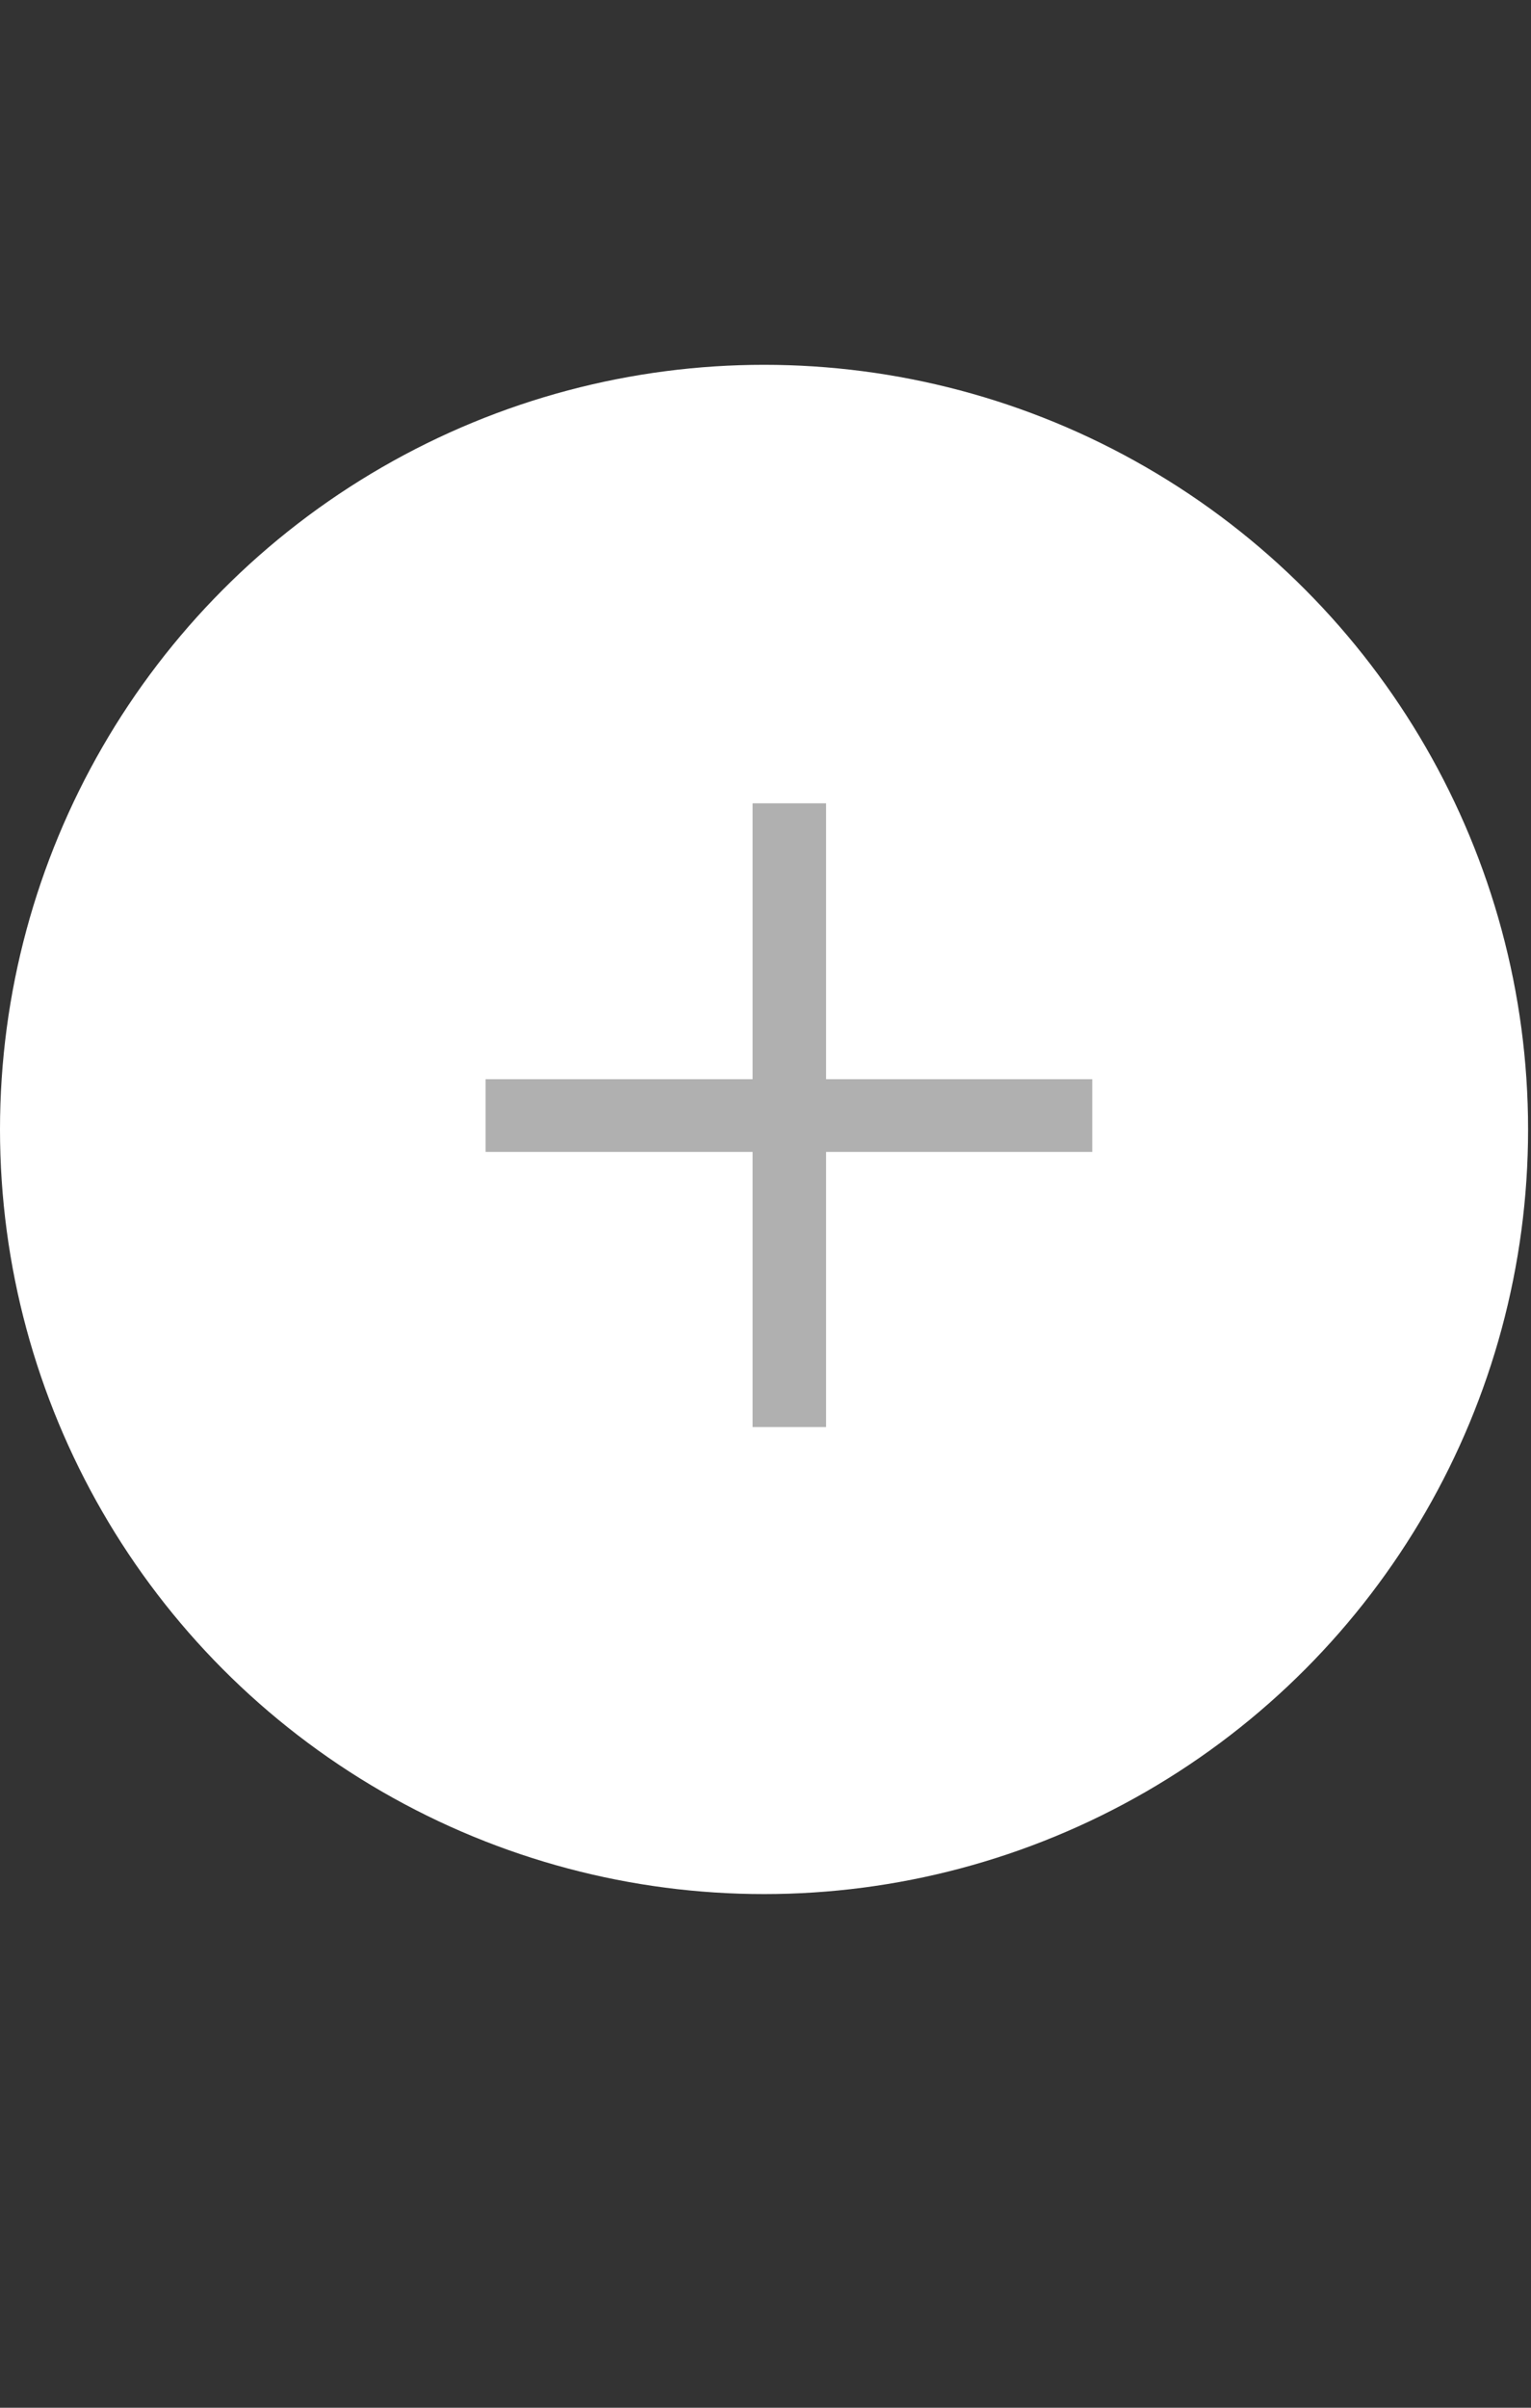 <?xml version="1.0" encoding="UTF-8"?> <svg xmlns="http://www.w3.org/2000/svg" width="21" height="33" viewBox="0 0 21 33" fill="none"><rect x="0" y="0" width="21" height="33" fill="#333333" stroke="none"/> <circle cx="10.48" cy="15.48" r="10.48" fill="white"></circle> <path d="M10.323 19.559V15.788H6.661V14.791H10.323V11.01H11.331V14.791H14.982V15.788H11.331V19.559H10.323Z" fill="#B0B0B0"></path> </svg> 